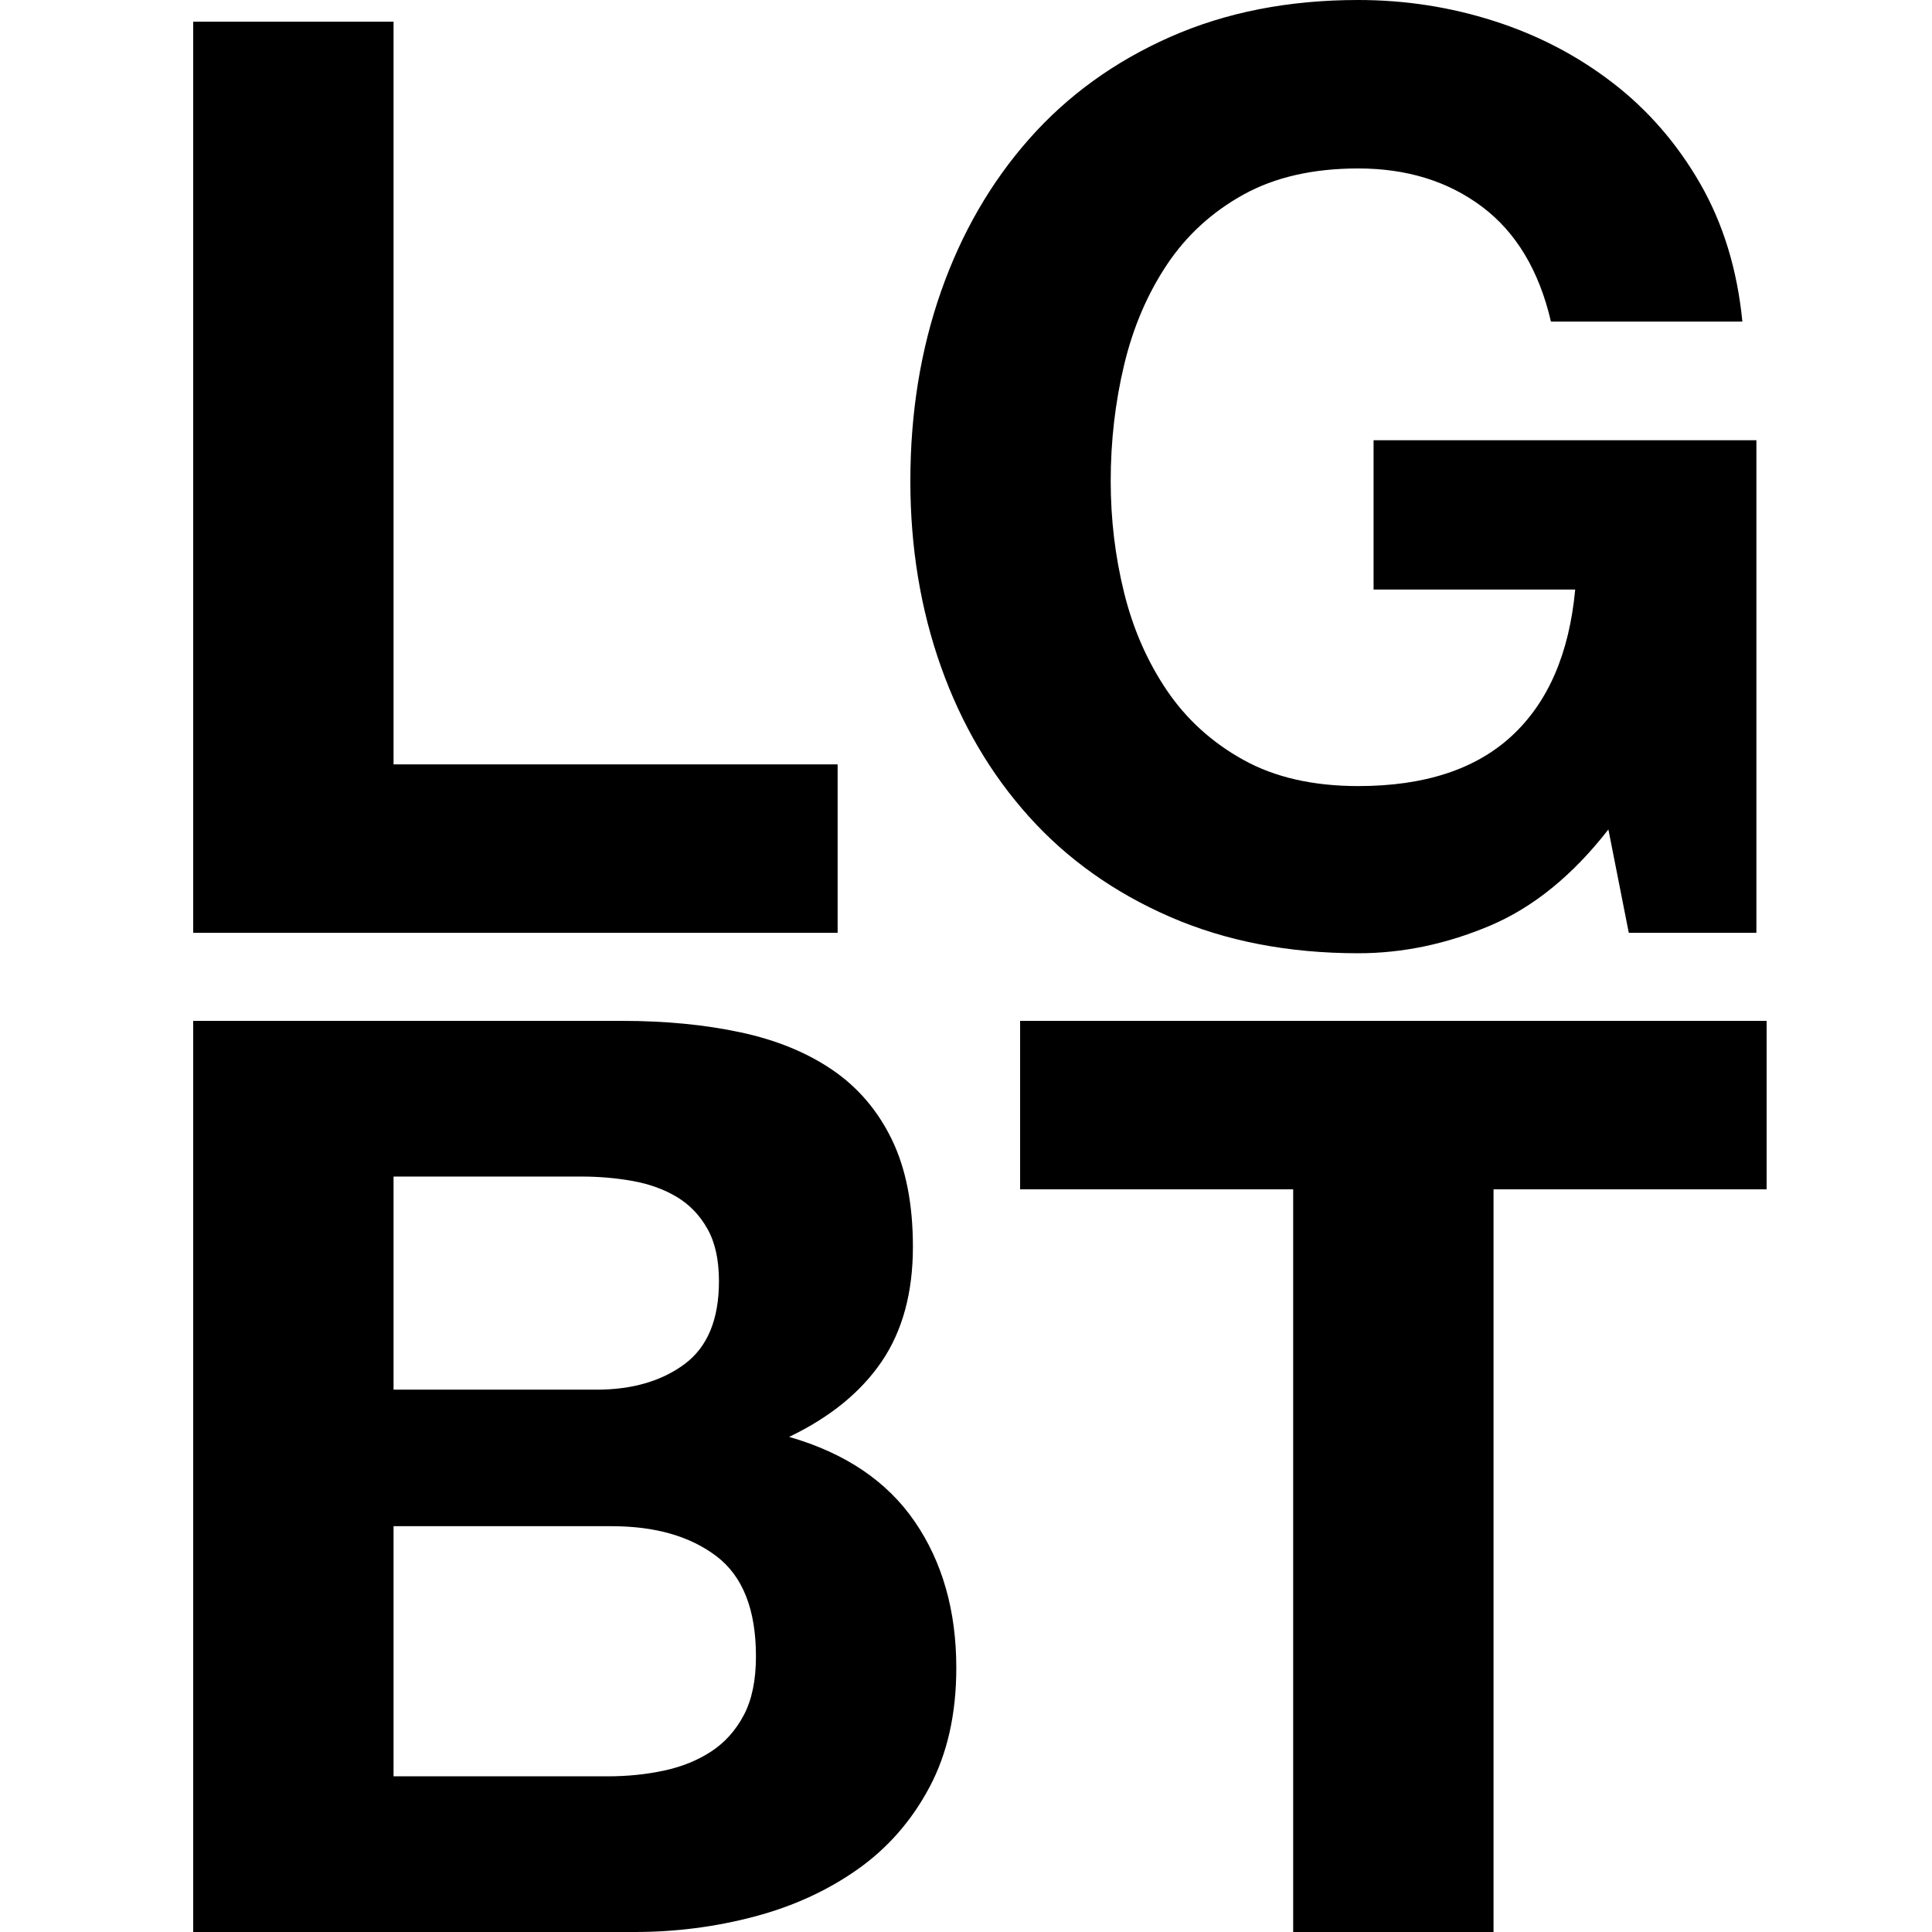 <?xml version="1.0" encoding="UTF-8" standalone="no"?>
<!DOCTYPE svg PUBLIC "-//W3C//DTD SVG 1.1//EN" "http://www.w3.org/Graphics/SVG/1.1/DTD/svg11.dtd">
<svg version="1.1" xmlns="http://www.w3.org/2000/svg" xmlns:dc="http://purl.org/dc/elements/1.1/" xmlns:xl="http://www.w3.org/1999/xlink" viewBox="0 0 100 100" width="100" height="100">
  <defs/>
  <g id="favicon-pinned-svg_--_small" stroke-dasharray="none" fill-opacity="1" fill="none" stroke="none" stroke-opacity="1">
    <title>favicon-pinned-svg -- small</title>
    <g id="favicon-pinned-svg_--_small_Layer_1">
      <title>Layer 1</title>
      <g id="Group_52">
        <g id="Graphic_47">
          <path d="M 10 1.123 L 10 48.283 L 43.355 48.283 L 43.355 39.564 L 20.37 39.564 L 20.37 1.123 Z" fill="black"/>
        </g>
        <g id="Graphic_48">
          <path d="M 83.25 42.933 L 84.306 48.283 L 90.911 48.283 L 90.911 22.787 L 71.096 22.787 L 71.096 30.515 L 81.532 30.515 C 81.224 33.818 80.134 36.339 78.263 38.078 C 76.391 39.817 73.738 40.687 70.304 40.687 C 67.97 40.687 65.989 40.236 64.359 39.333 C 62.73 38.43 61.409 37.23 60.396 35.733 C 59.384 34.236 58.646 32.552 58.184 30.68 C 57.721 28.809 57.49 26.882 57.49 24.901 C 57.49 22.831 57.721 20.828 58.184 18.89 C 58.646 16.953 59.384 15.225 60.396 13.705 C 61.409 12.186 62.73 10.975 64.359 10.073 C 65.989 9.17 67.97 8.719 70.304 8.719 C 72.814 8.719 74.949 9.379 76.711 10.7 C 78.472 12.021 79.661 14.003 80.277 16.645 L 90.185 16.645 C 89.921 13.959 89.194 11.581 88.005 9.511 C 86.816 7.442 85.308 5.702 83.481 4.293 C 81.653 2.884 79.606 1.816 77.338 1.09 C 75.07 .363 72.726 35527137e-22 70.304 35527137e-22 C 66.693 35527137e-22 63.446 .638 60.561 1.915 C 57.677 3.192 55.244 4.954 53.263 7.199 C 51.281 9.445 49.762 12.076 48.705 15.092 C 47.649 18.109 47.12 21.378 47.12 24.901 C 47.12 28.336 47.649 31.539 48.705 34.511 C 49.762 37.484 51.281 40.07 53.263 42.272 C 55.244 44.474 57.677 46.202 60.561 47.457 C 63.446 48.712 66.693 49.34 70.304 49.34 C 72.594 49.34 74.861 48.866 77.107 47.919 C 79.353 46.973 81.4 45.31 83.25 42.933 Z" fill="black"/>
        </g>
        <g id="Graphic_49">
          <path d="M 20.37 71.929 L 20.37 60.898 L 30.079 60.898 C 31.004 60.898 31.896 60.975 32.754 61.129 C 33.613 61.284 34.373 61.559 35.033 61.955 C 35.694 62.351 36.222 62.902 36.618 63.606 C 37.015 64.311 37.213 65.214 37.213 66.314 C 37.213 68.296 36.618 69.727 35.429 70.608 C 34.24 71.488 32.721 71.929 30.872 71.929 Z M 10 52.84 L 10 100 L 32.853 100 C 34.967 100 37.026 99.736 39.029 99.207 C 41.033 98.679 42.816 97.864 44.379 96.764 C 45.942 95.663 47.186 94.243 48.111 92.503 C 49.036 90.764 49.498 88.705 49.498 86.328 C 49.498 83.377 48.782 80.856 47.351 78.765 C 45.92 76.673 43.752 75.209 40.845 74.373 C 42.959 73.36 44.555 72.061 45.634 70.476 C 46.713 68.89 47.252 66.909 47.252 64.531 C 47.252 62.329 46.889 60.48 46.162 58.983 C 45.436 57.486 44.412 56.286 43.091 55.383 C 41.77 54.48 40.185 53.831 38.336 53.435 C 36.486 53.038 34.439 52.84 32.193 52.84 Z M 20.37 91.942 L 20.37 78.996 L 31.664 78.996 C 33.91 78.996 35.716 79.513 37.081 80.548 C 38.446 81.583 39.128 83.311 39.128 85.733 C 39.128 86.966 38.919 87.979 38.501 88.771 C 38.082 89.564 37.521 90.192 36.816 90.654 C 36.112 91.116 35.297 91.447 34.373 91.645 C 33.448 91.843 32.479 91.942 31.466 91.942 Z" fill="black"/>
        </g>
        <g id="Graphic_50">
          <path d="M 66.935 61.559 L 66.935 100 L 77.305 100 L 77.305 61.559 L 91.44 61.559 L 91.44 52.84 L 52.801 52.84 L 52.801 61.559 Z" fill="black"/>
        </g>
      </g>
    </g>
  </g>
</svg>
